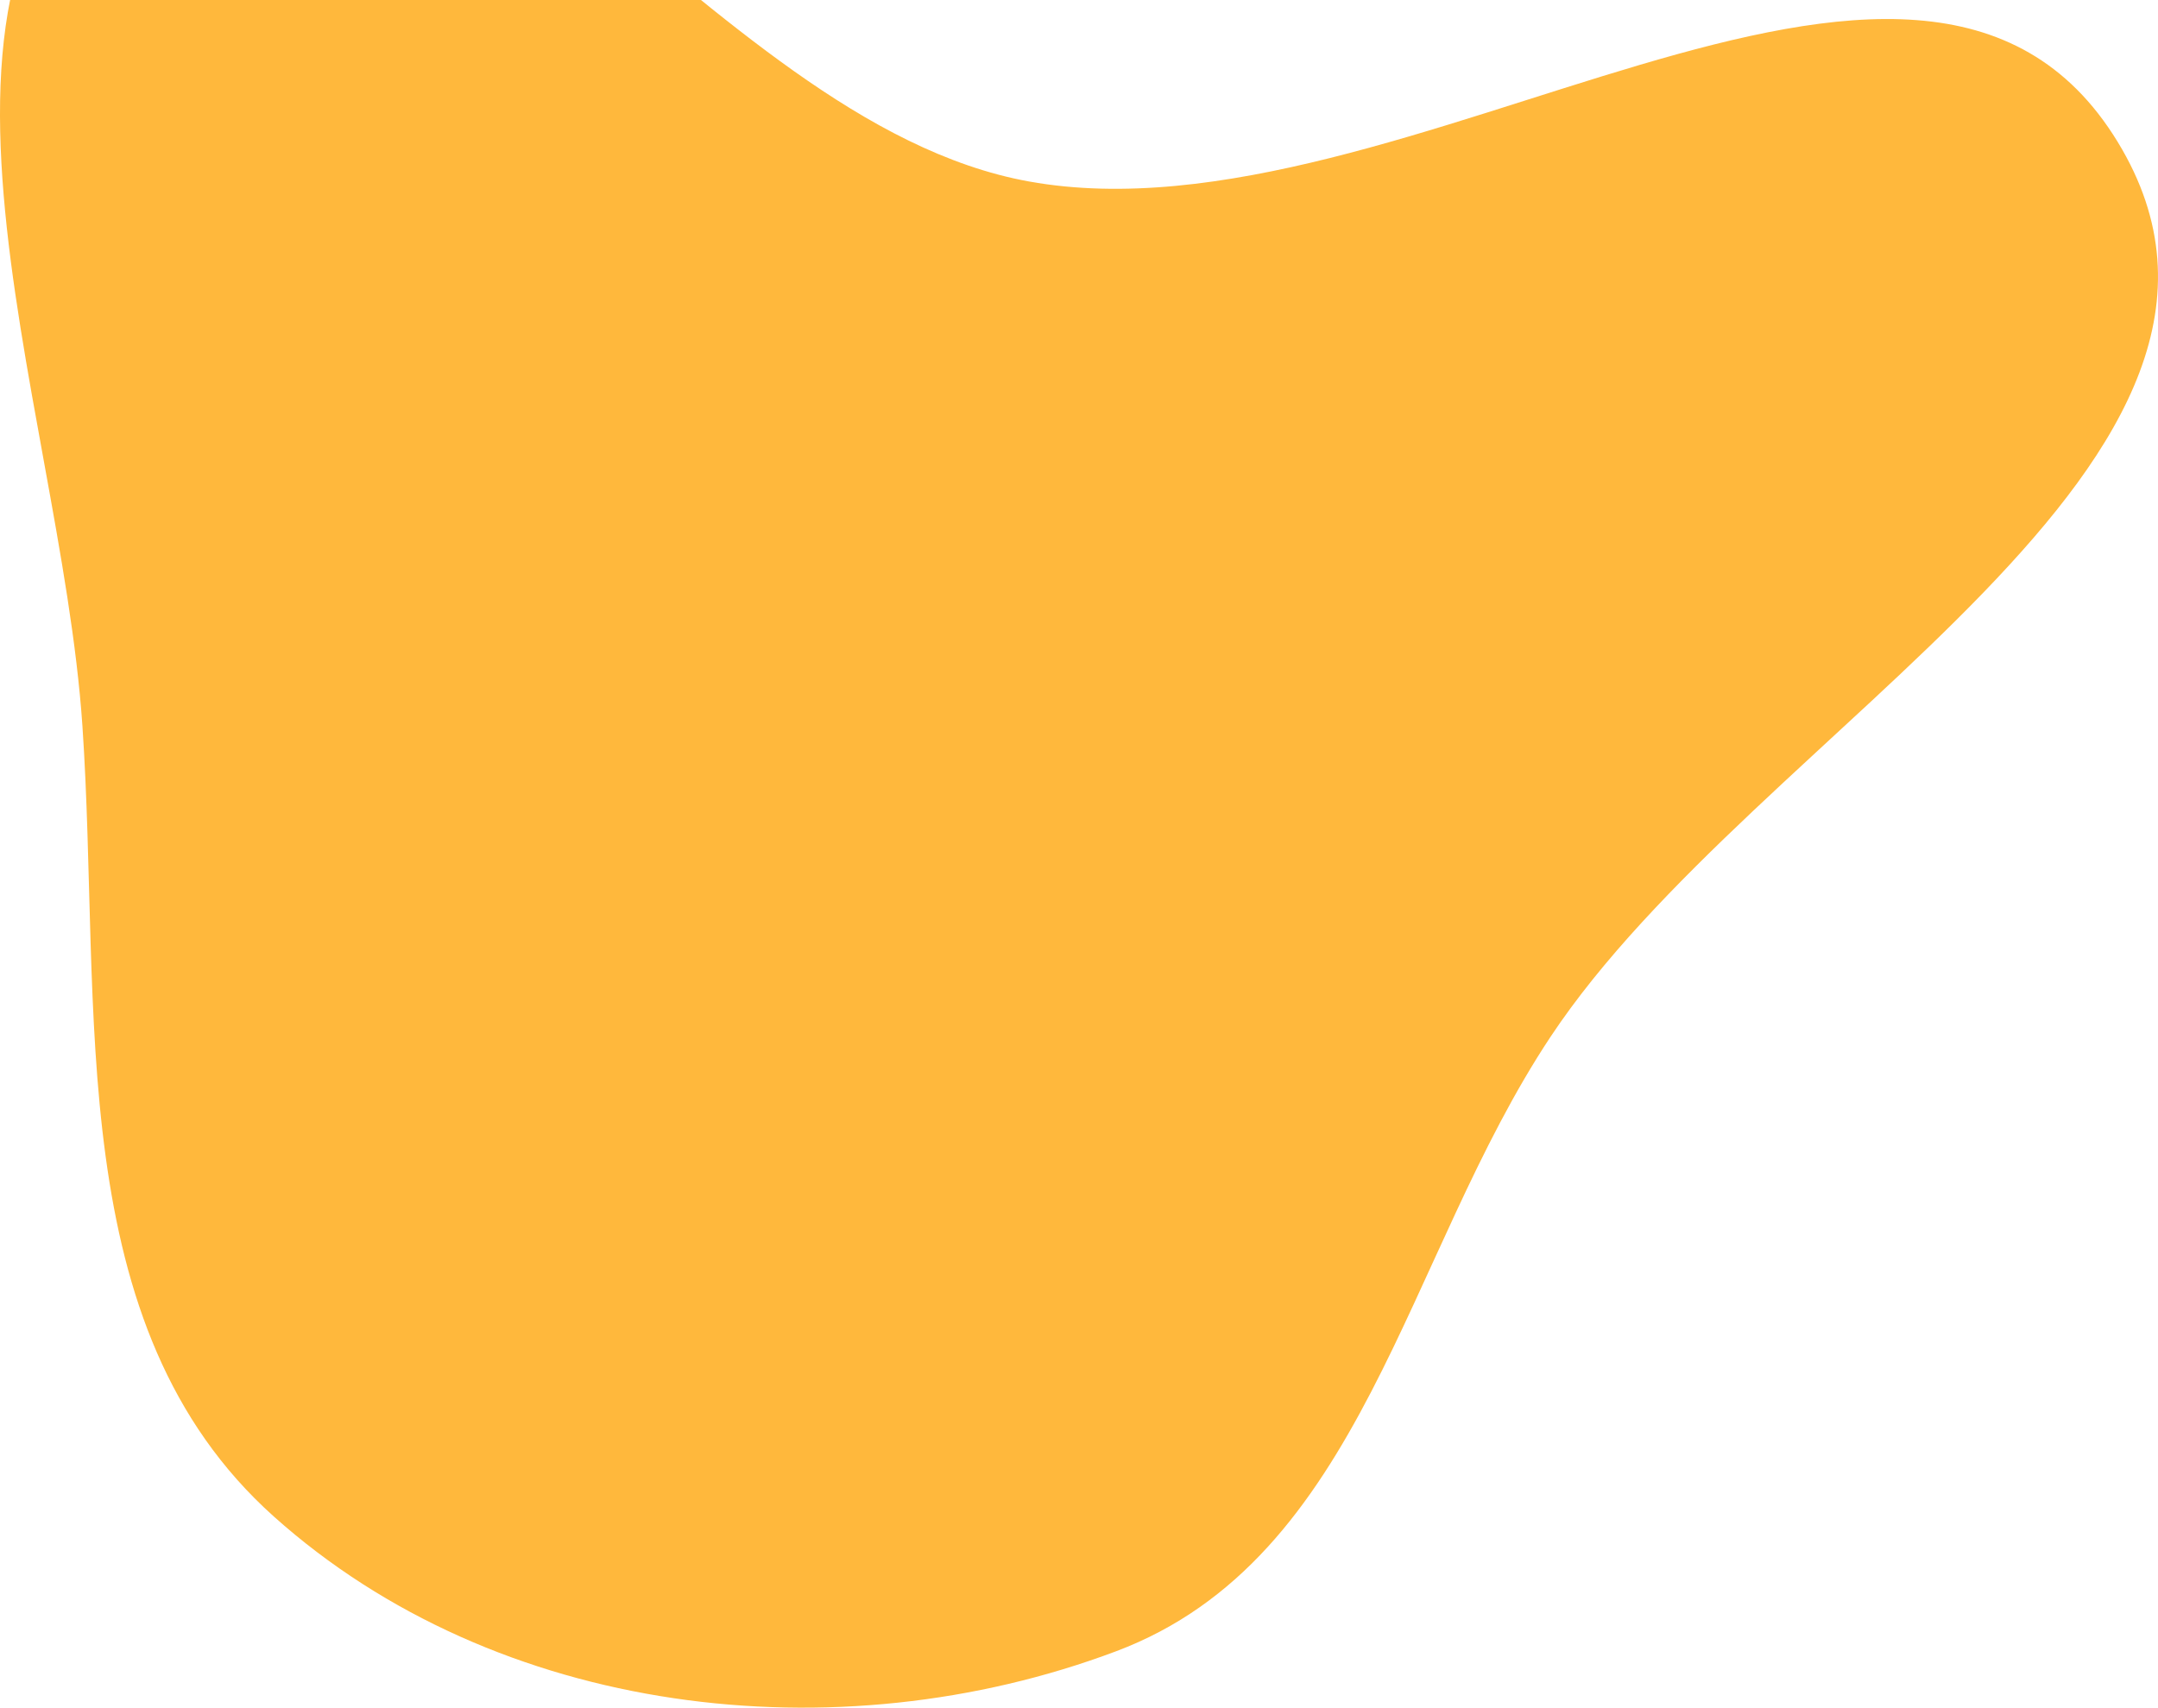 <svg width="561" height="444" viewBox="0 0 561 444" fill="none" xmlns="http://www.w3.org/2000/svg">
<path fill-rule="evenodd" clip-rule="evenodd" d="M21.425 188.724C15.606 103.129 -33.751 -12.367 40.635 -55.153C116.291 -98.669 181.603 31.675 267.499 47.184C365.241 64.832 498.833 -47.871 550.529 36.911C600.816 119.381 456.5 189.072 403.092 269.558C365.147 326.741 354.374 405.197 290.122 429.346C217.338 456.701 129.105 446.167 71.187 394.301C15.919 344.808 26.455 262.729 21.425 188.724Z" fill="#FFB83C"/>
</svg>
